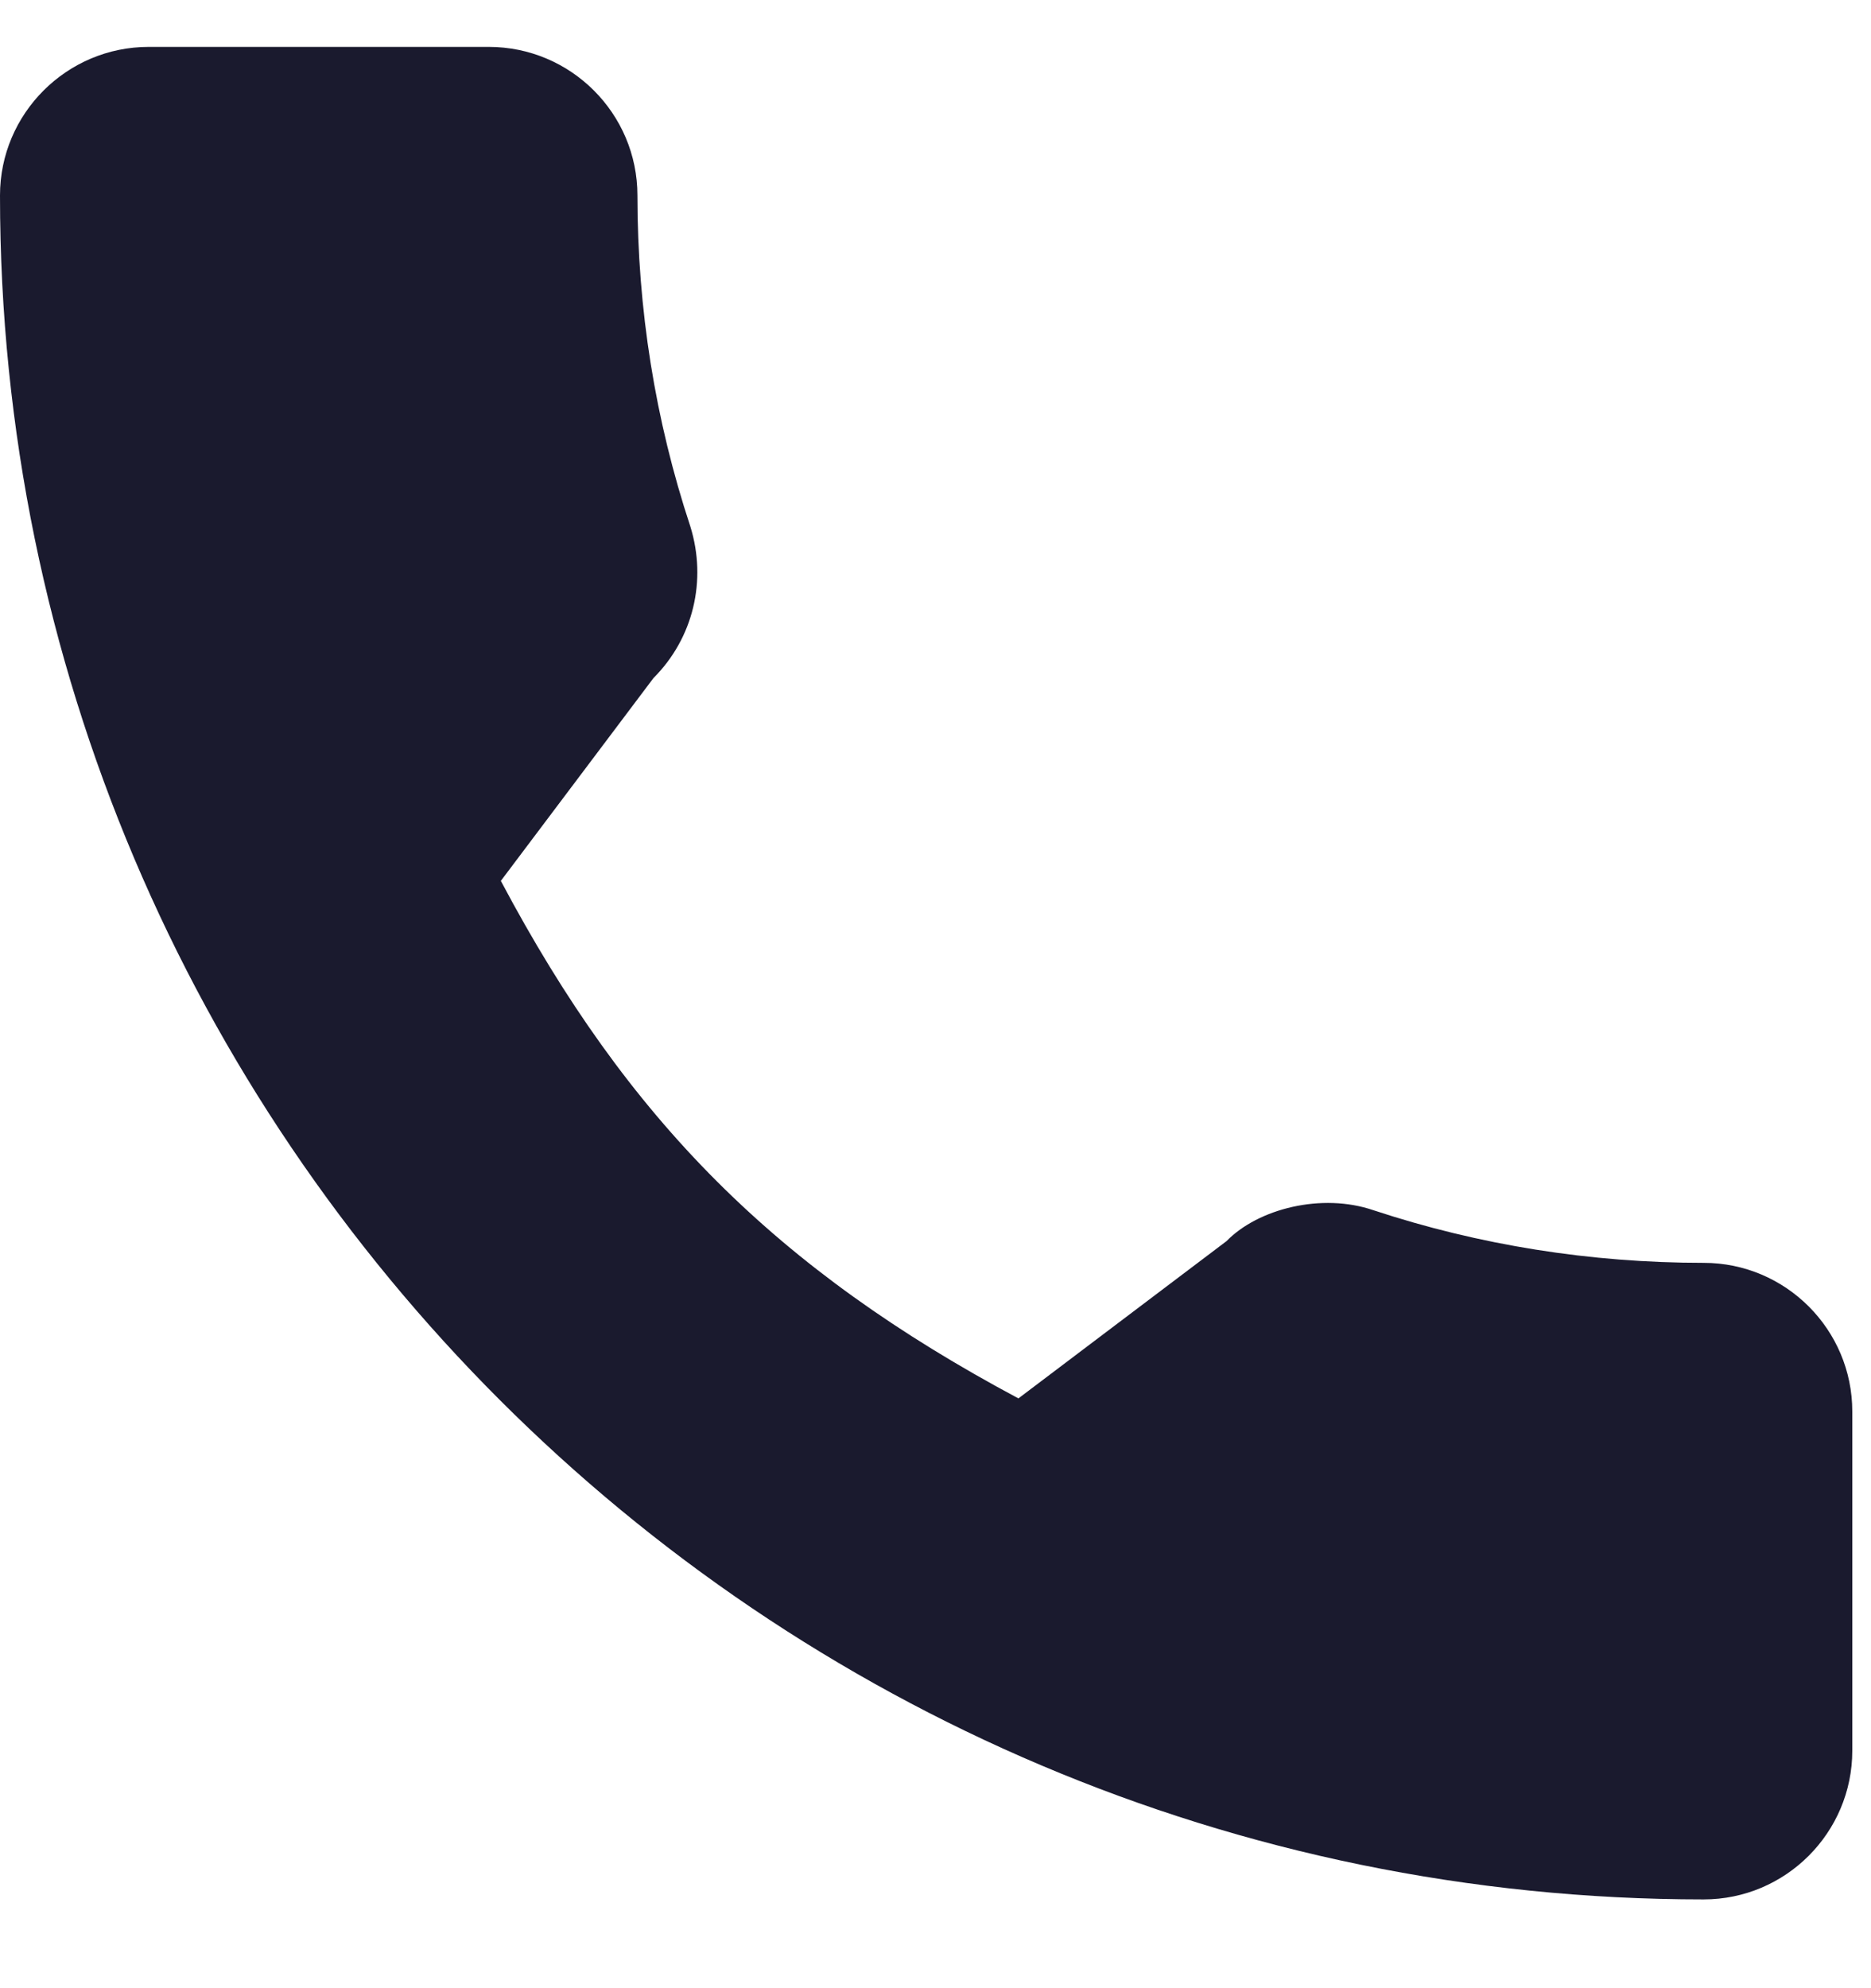 <?xml version="1.0" encoding="UTF-8"?> <svg xmlns="http://www.w3.org/2000/svg" width="16" height="17" viewBox="0 0 16 17"> <g fill="none" fill-rule="evenodd"> <g fill="#1A1A2E"> <path d="M1041.569 6193.798c-.97 0-1.922-.152-2.824-.45-.442-.151-.986-.013-1.256.264l-1.78 1.345c-2.066-1.103-3.339-2.375-4.426-4.425l1.305-1.734c.339-.339.46-.833.315-1.298-.3-.907-.452-1.858-.452-2.829 0-.7-.57-1.27-1.271-1.27h-2.909c-.7 0-1.271.57-1.271 1.27 0 8.034 6.536 14.57 14.569 14.57.7 0 1.271-.57 1.271-1.272v-2.9c0-.701-.57-1.271-1.271-1.271z" transform="translate(-1027 -6183)"></path> </g> </g> </svg> 